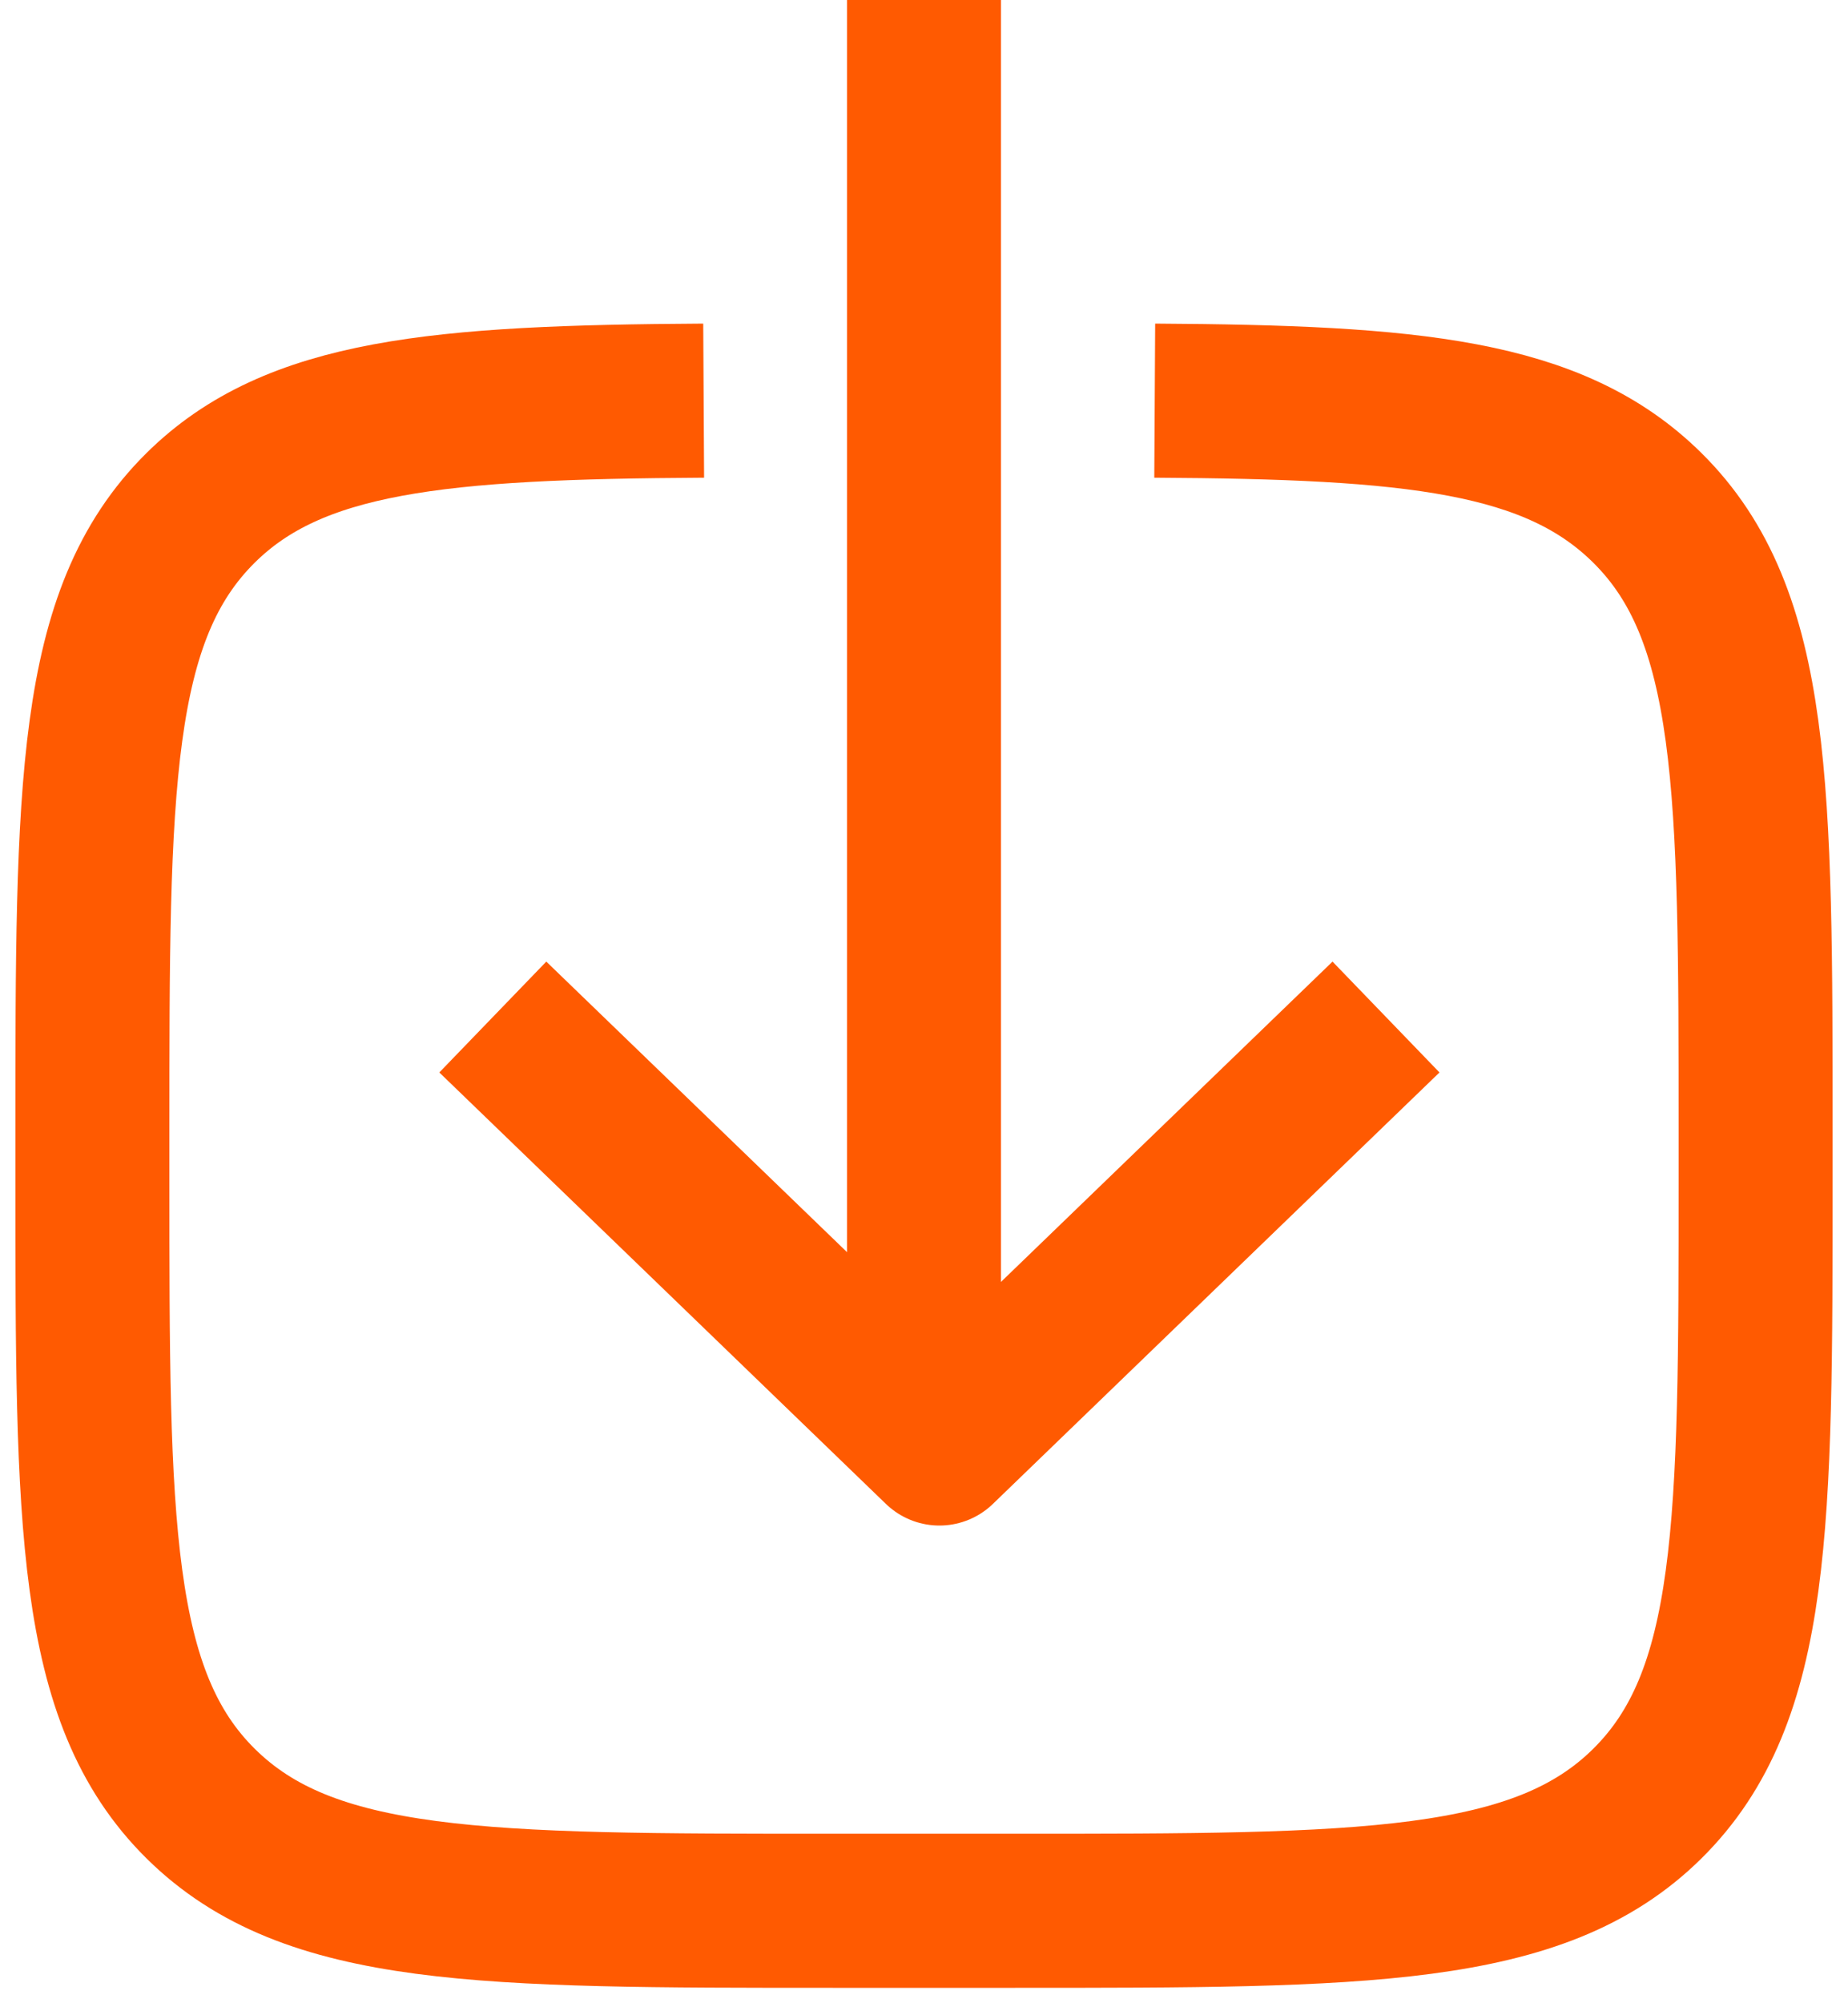 <svg width="60" height="65" viewBox="0 0 60 65" fill="none" xmlns="http://www.w3.org/2000/svg">
<path d="M30 0V45" stroke="#FF5A01" stroke-width="5"/>
<path d="M16 33L30.5 47L45 33" stroke="#FF5A01" stroke-width="5" stroke-linejoin="round"/>
<path d="M37.491 13C45.872 13.048 50.449 13.476 53.483 16.476C57 19.952 57 25.571 57 36.762V38.238C57 49.476 57 55.048 53.483 58.524C49.967 62 44.283 62 32.962 62H27.038C15.669 62 10.033 62 6.516 58.524C3 55.048 3 49.429 3 38.238V36.762C3 25.524 3 19.952 6.516 16.476C9.551 13.476 14.224 13.048 22.846 13" stroke="#FF5A01" stroke-width="5"/>
</svg>
